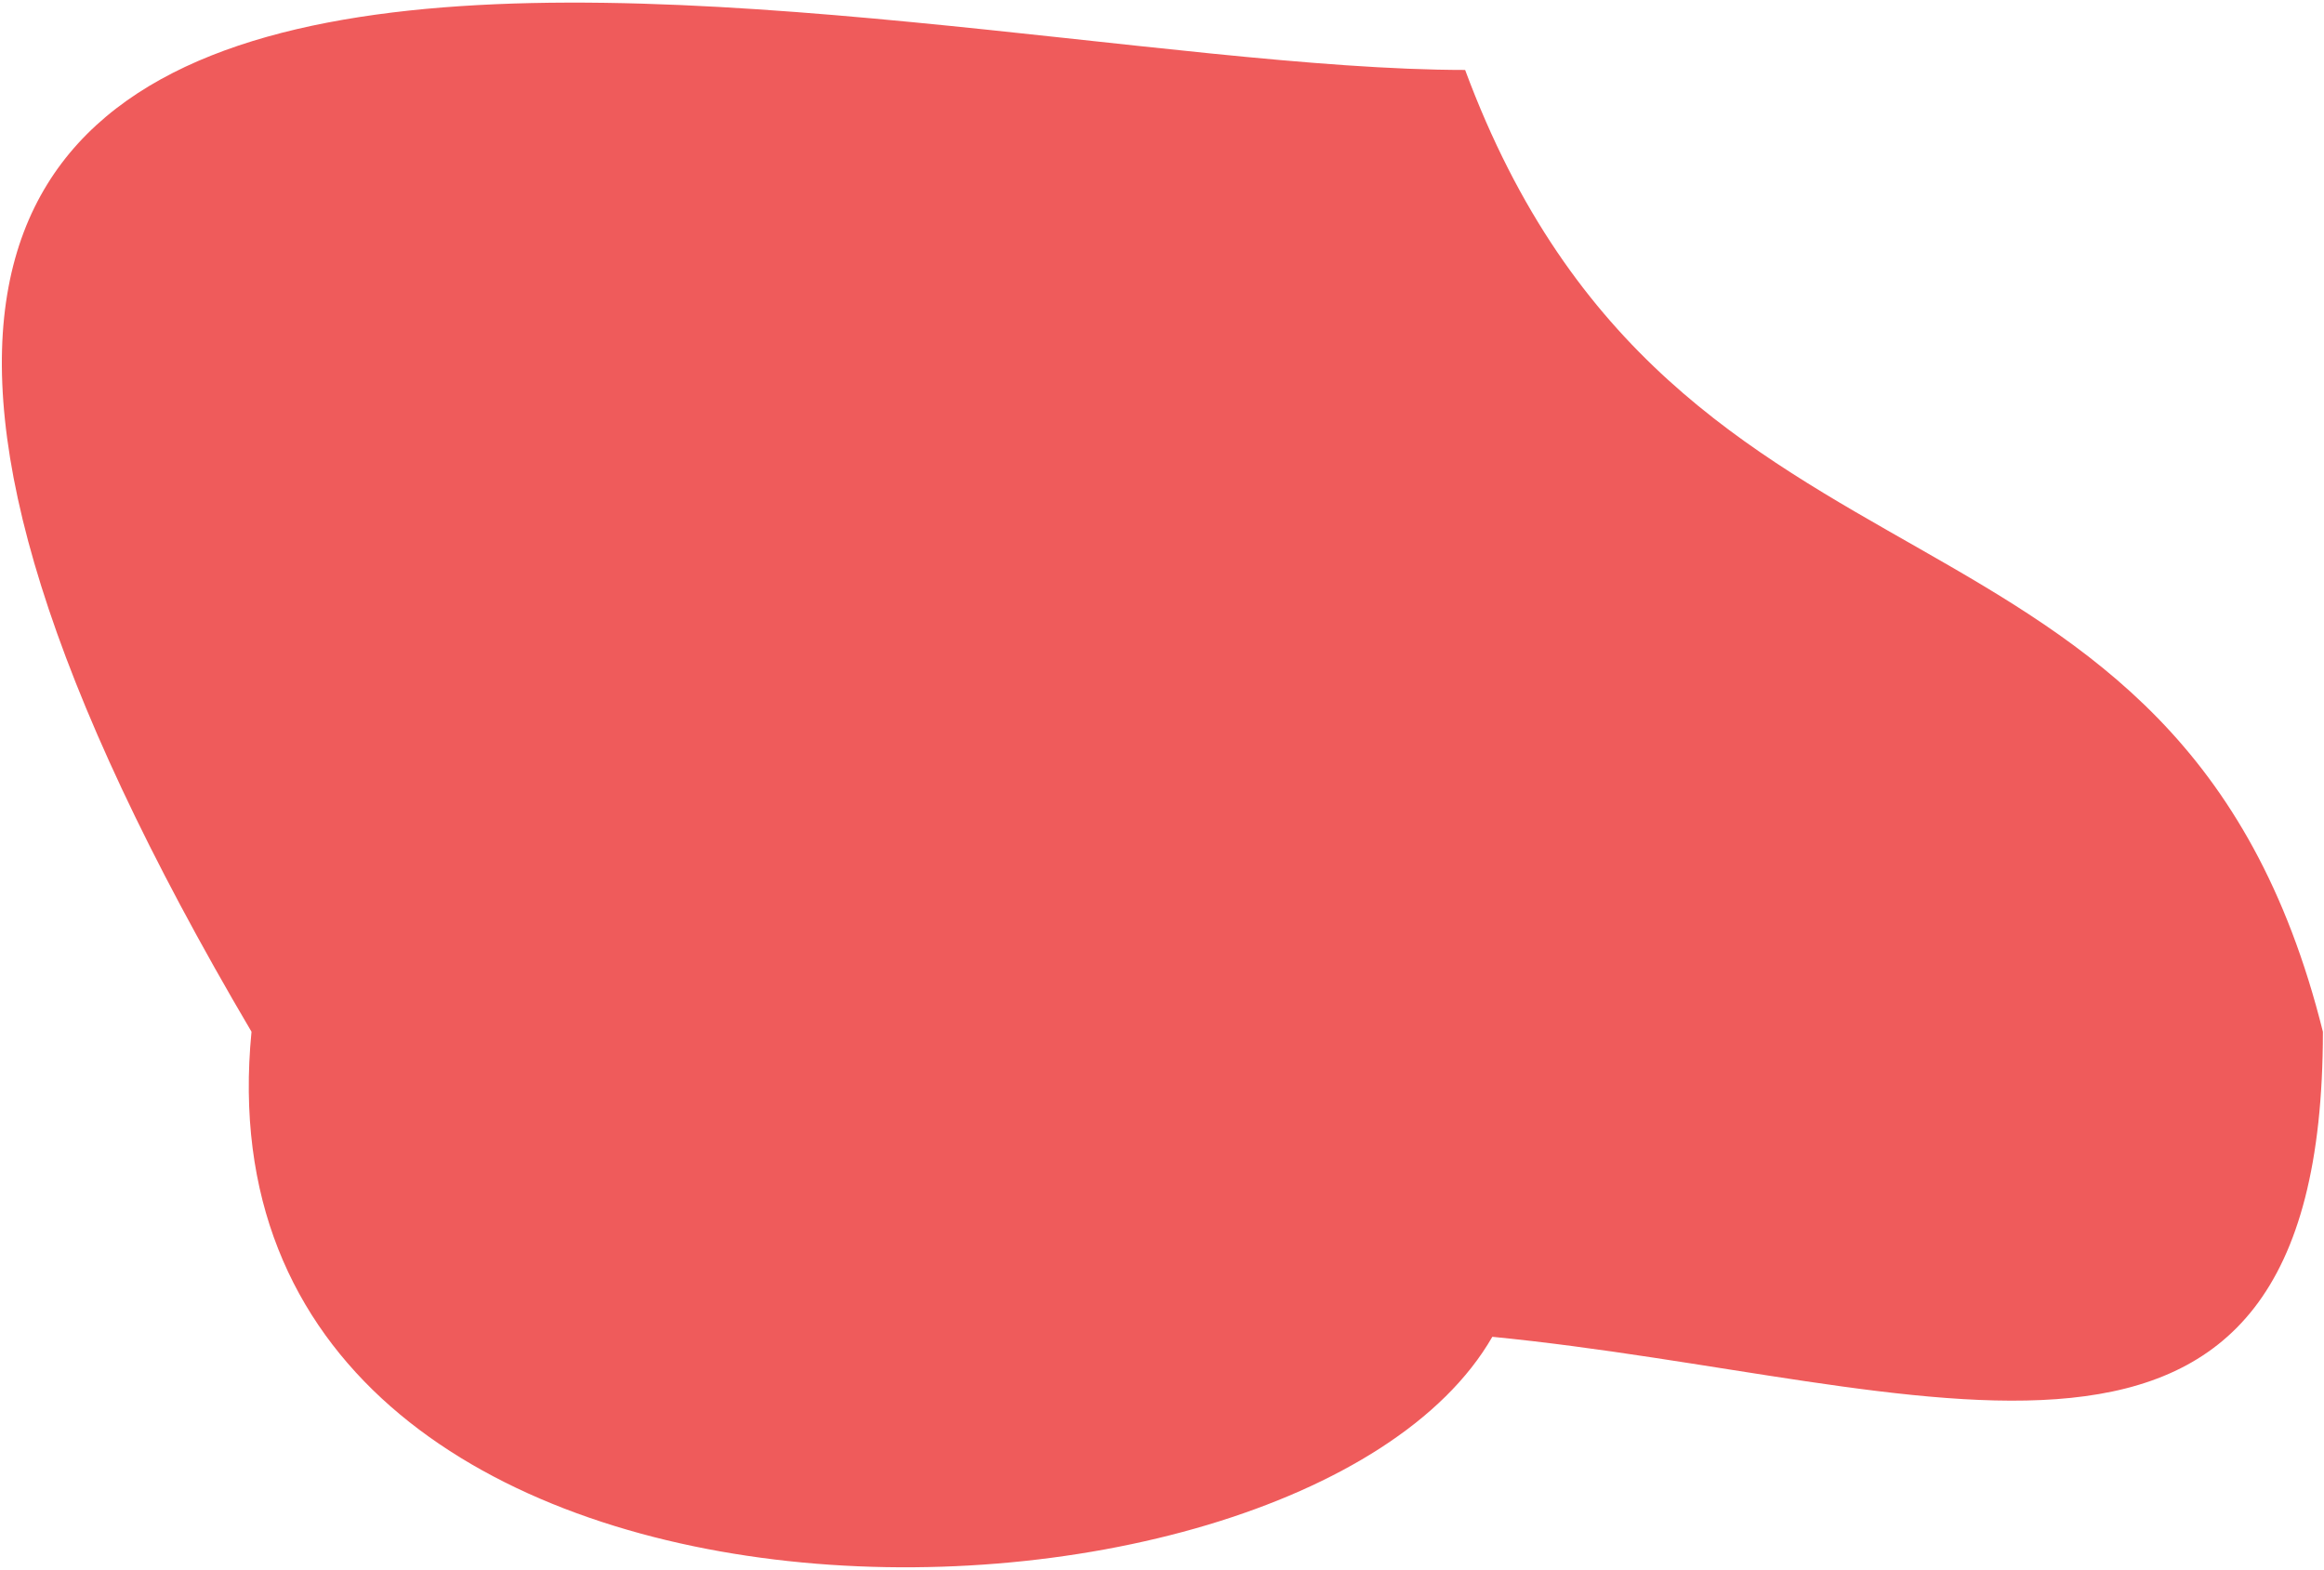 <?xml version="1.0" encoding="UTF-8"?> <svg xmlns="http://www.w3.org/2000/svg" width="598" height="404" viewBox="0 0 598 404" fill="none"> <path d="M597.717 265.5C597.717 401.086 496 355 384 344C334 431 48 436 64.717 265.5C-149 -97 226.502 18 377 18C431.5 165 560.717 117 597.717 265.5Z" fill="#EF5B5B"></path> </svg> 